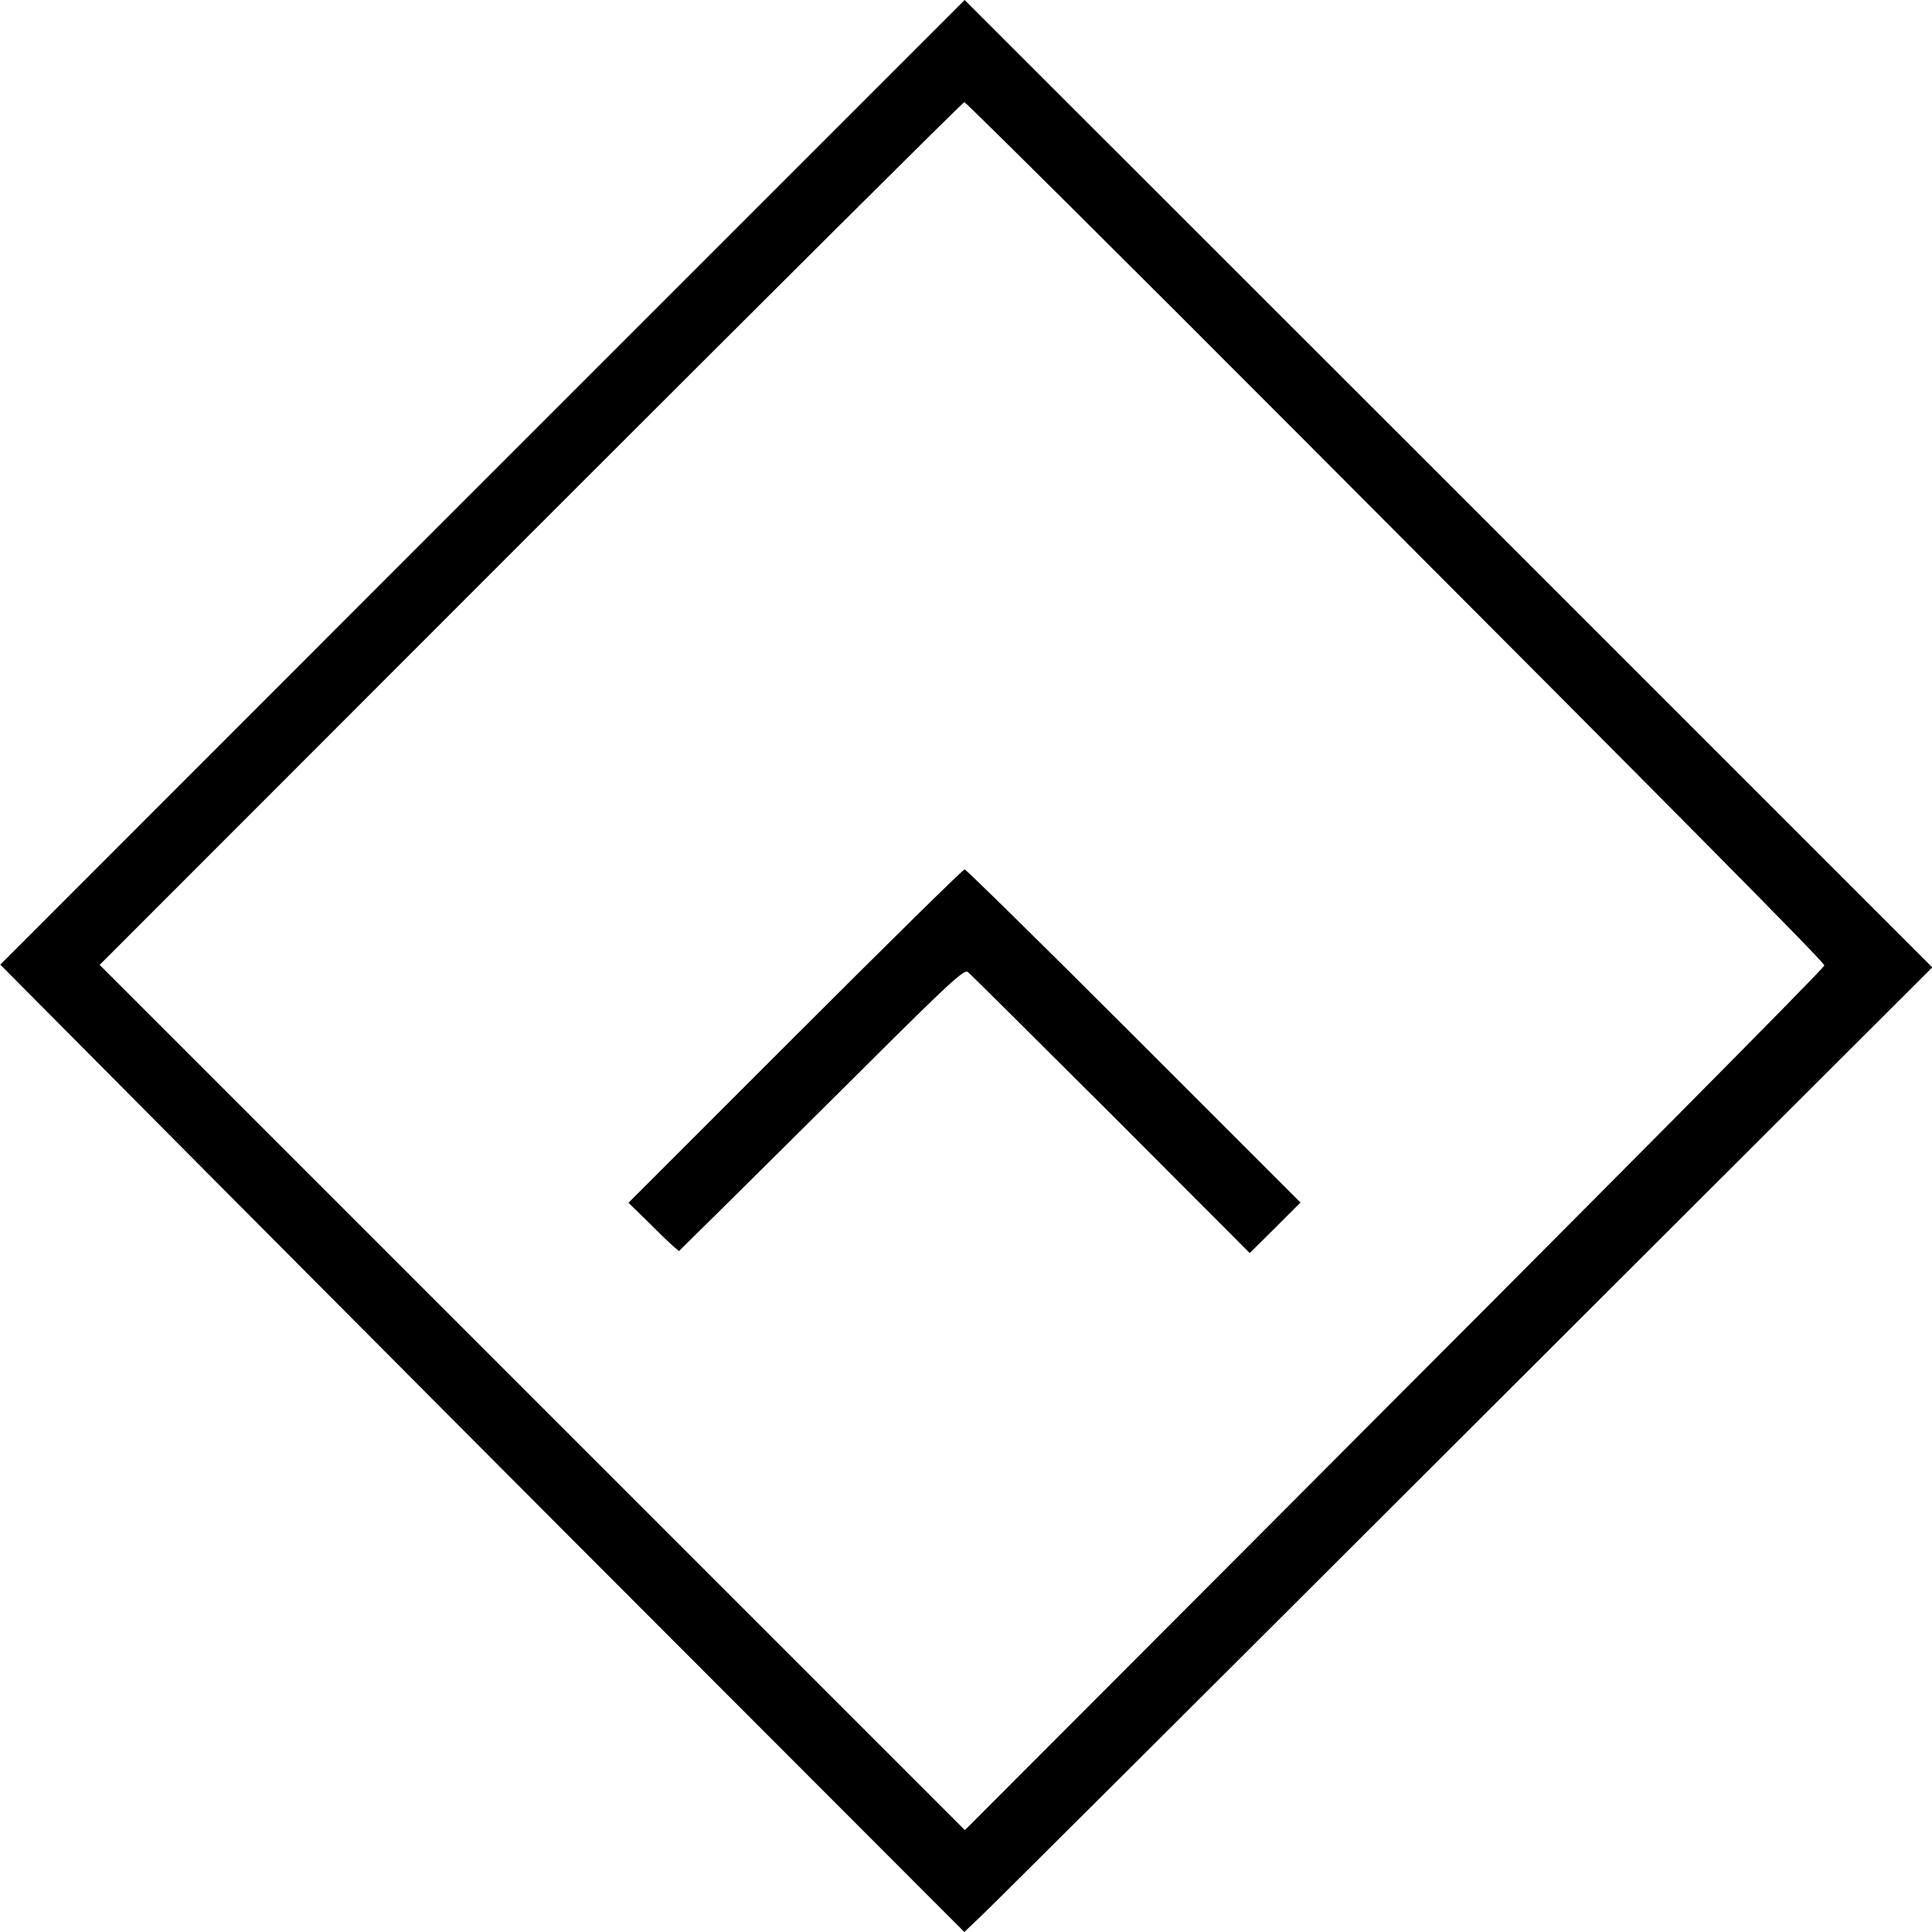 <?xml version="1.0" standalone="no"?>
<!DOCTYPE svg PUBLIC "-//W3C//DTD SVG 20010904//EN"
 "http://www.w3.org/TR/2001/REC-SVG-20010904/DTD/svg10.dtd">
<svg version="1.0" xmlns="http://www.w3.org/2000/svg"
 width="700pt" height="700pt" viewBox="0 0 700 700"
 preserveAspectRatio="xMidYMid meet">
<g transform="translate(0,700) scale(0.1,-0.1)"
fill="#000000" stroke="none">
<path d="M1748 5253 l-1747 -1748 755 -760 c416 -418 1201 -1207 1747 -1753
l991 -992 65 62 c37 35 826 821 1754 1748 l1688 1685 -1753 1753 -1753 1752
-1747 -1747z m2991 139 c1404 -1407 1871 -1879 1871 -1890 0 -9 -728 -743
-2058 -2075 l-1056 -1058 -1568 1568 -1567 1567 1562 1563 c859 859 1566 1563
1571 1563 5 0 566 -557 1245 -1238z"/>
<path d="M2881 3246 l-604 -604 70 -68 c38 -38 79 -78 91 -88 l22 -19 156 154
c86 85 318 315 516 512 313 312 362 356 375 345 9 -7 242 -239 519 -515 l502
-503 92 91 92 92 -603 603 c-332 332 -609 604 -614 604 -6 0 -282 -272 -614
-604z"/>
</g>
</svg>

